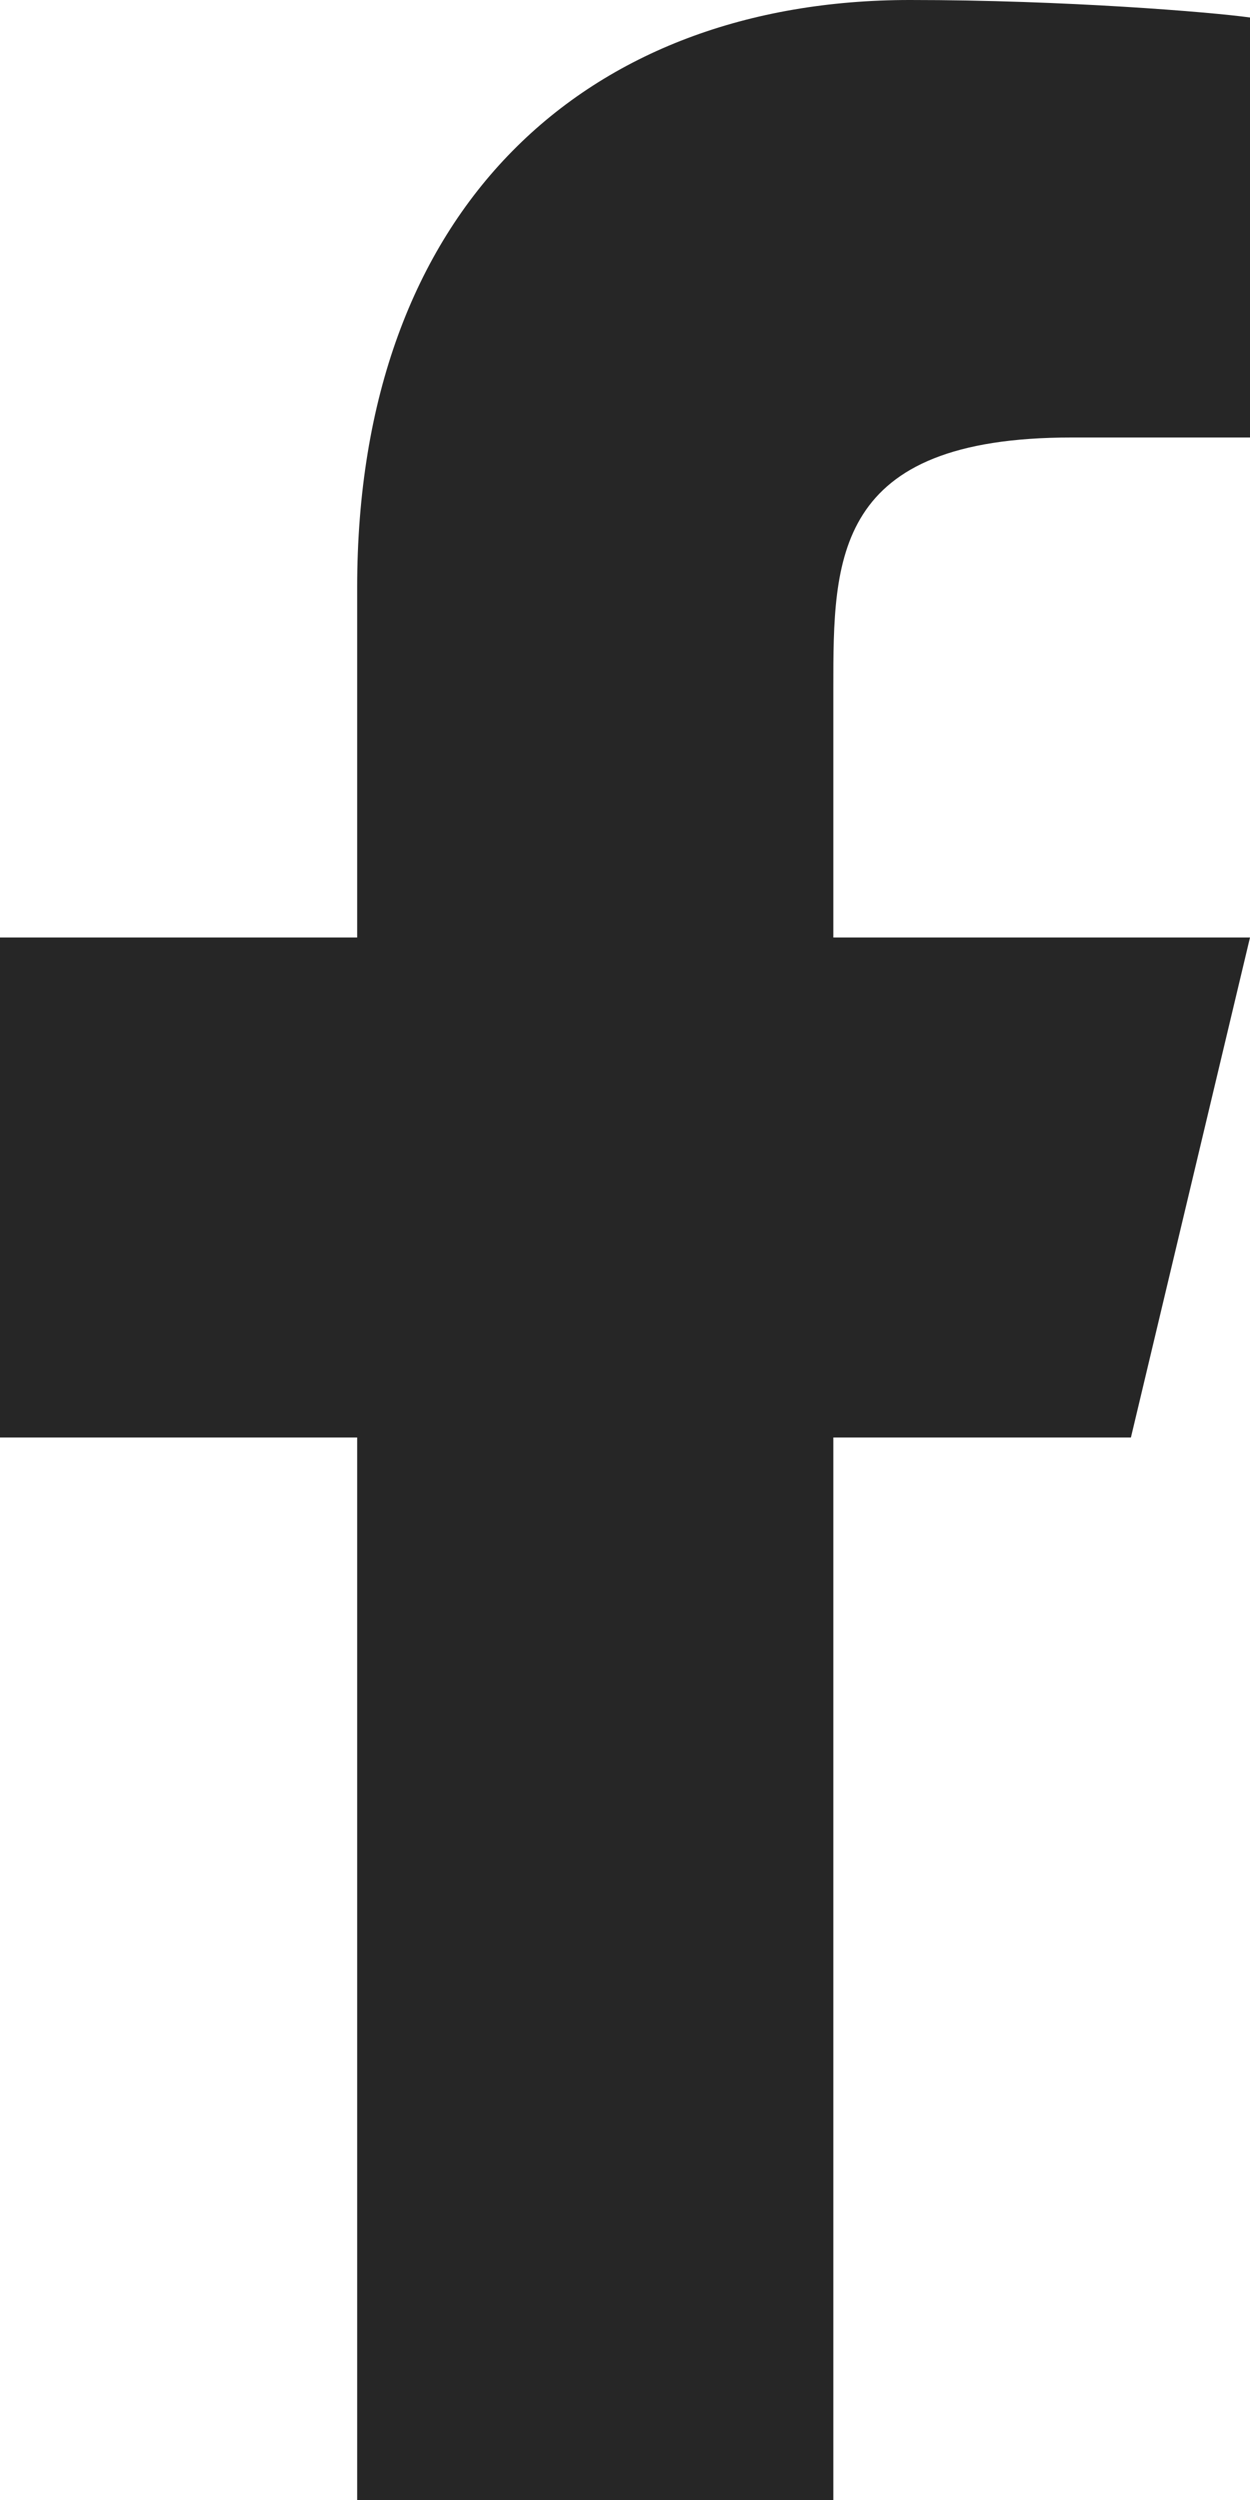 <svg width="15" height="30" viewBox="0 0 15 30" fill="none" xmlns="http://www.w3.org/2000/svg">
<path d="M10 17.25H13.571L15 11.25H10V8.25C10 6.705 10 5.25 12.857 5.25H15V0.21C14.534 0.145 12.776 0 10.919 0C7.04 0 4.286 2.486 4.286 7.05V11.25H0V17.25H4.286V30H10V17.25Z" fill="#262626"/>
</svg>
